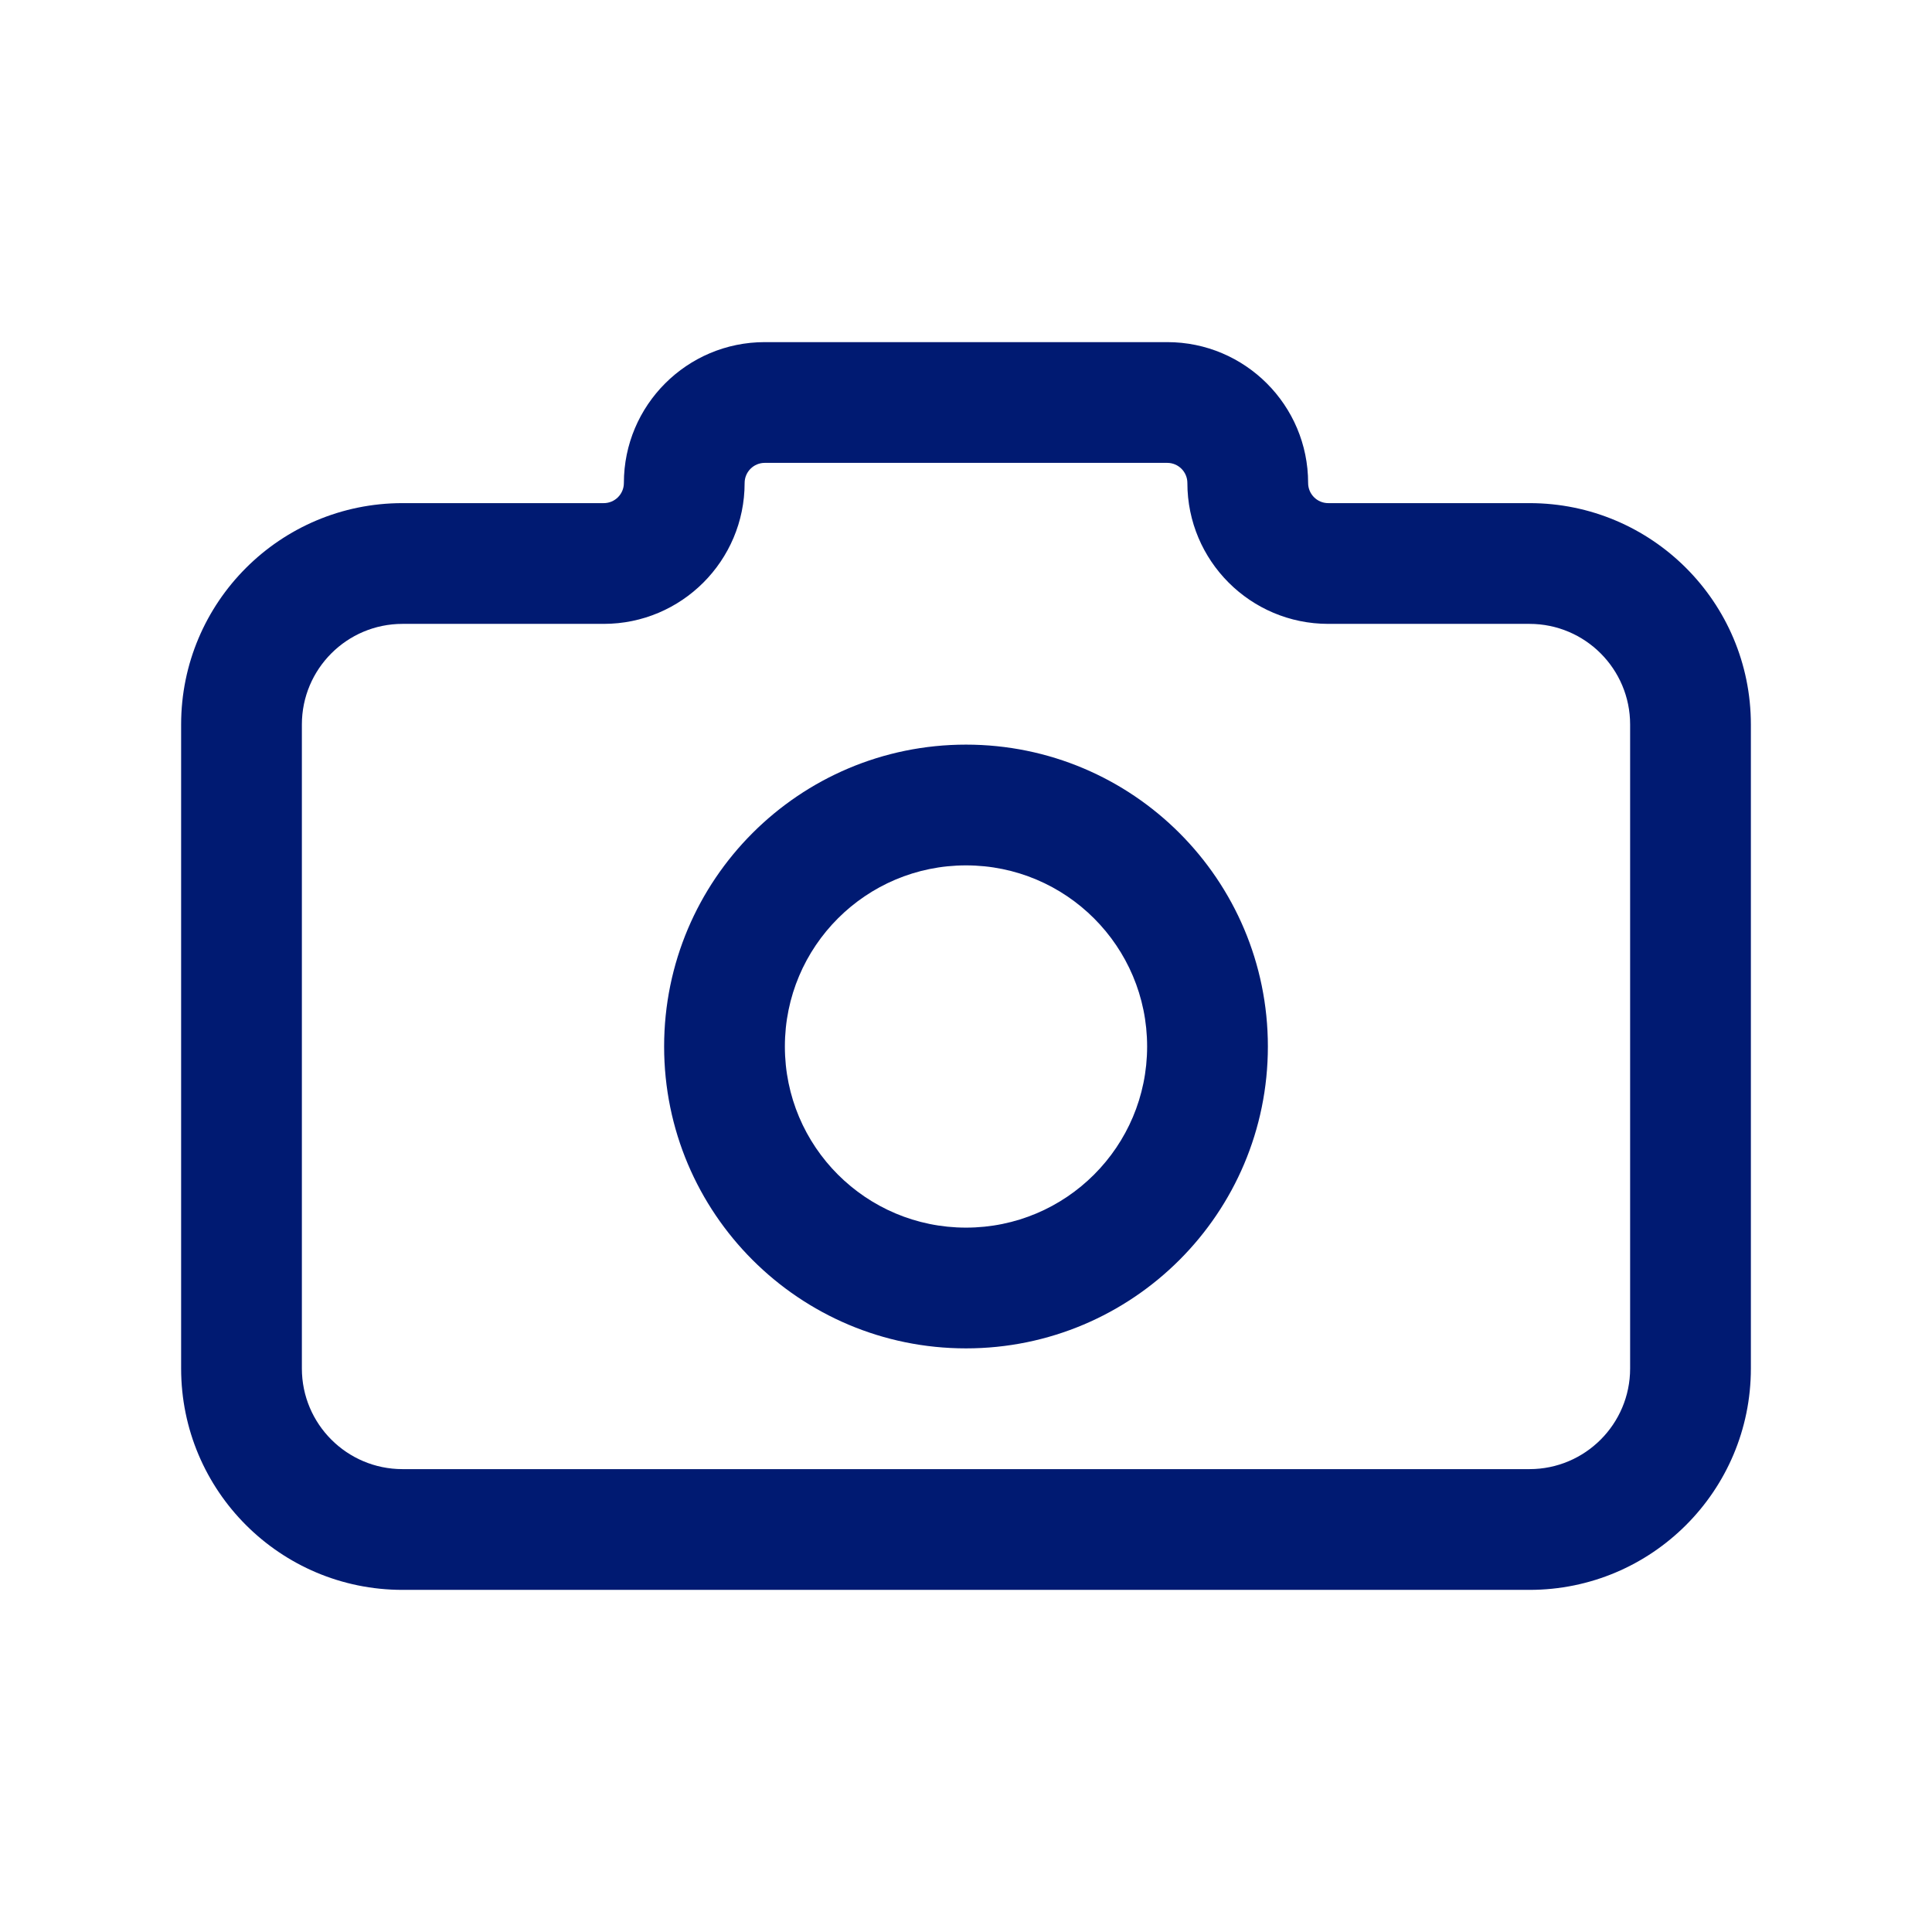 <?xml version="1.0" encoding="utf-8"?><!-- Скачано с сайта svg4.ru / Downloaded from svg4.ru -->
<svg width="800px" height="800px" viewBox="0 0 24 24" fill="none" xmlns="http://www.w3.org/2000/svg">
<path d="M14.25 13C14.25 14.243 13.243 15.25 12 15.25V16.75C14.071 16.75 15.75 15.071 15.75 13H14.25ZM12 15.25C10.757 15.25 9.75 14.243 9.75 13H8.25C8.25 15.071 9.929 16.75 12 16.75V15.25ZM9.75 13C9.75 11.757 10.757 10.75 12 10.75V9.25C9.929 9.25 8.25 10.929 8.25 13H9.75ZM12 10.75C13.243 10.75 14.25 11.757 14.25 13H15.75C15.75 10.929 14.071 9.25 12 9.25V10.75ZM20.25 9V17H21.75V9H20.25ZM19 18.25H5V19.75H19V18.25ZM3.75 17V9H2.25V17H3.75ZM5 7.75H7.5V6.25H5V7.75ZM16.5 7.75H19V6.25H16.5V7.75ZM9.5 5.75H14.5V4.25H9.5V5.75ZM14.75 6C14.75 6.966 15.534 7.75 16.5 7.75V6.25C16.362 6.25 16.25 6.138 16.25 6H14.75ZM7.5 7.75C8.466 7.75 9.25 6.966 9.25 6H7.75C7.75 6.138 7.638 6.25 7.5 6.25V7.75ZM16.25 6C16.25 5.034 15.466 4.25 14.5 4.25V5.75C14.638 5.75 14.75 5.862 14.75 6H16.25ZM9.25 6C9.25 5.862 9.362 5.75 9.5 5.75V4.25C8.534 4.25 7.75 5.034 7.75 6H9.25ZM5 18.25C4.31 18.25 3.75 17.69 3.75 17H2.25C2.25 18.519 3.481 19.75 5 19.75V18.25ZM20.25 17C20.25 17.69 19.69 18.25 19 18.25V19.75C20.519 19.75 21.75 18.519 21.75 17H20.25ZM21.75 9C21.75 7.481 20.519 6.25 19 6.25V7.75C19.69 7.75 20.25 8.31 20.25 9H21.75ZM3.75 9C3.75 8.31 4.31 7.75 5 7.75V6.25C3.481 6.25 2.25 7.481 2.25 9H3.75Z" fill="#001A72"/>
</svg>